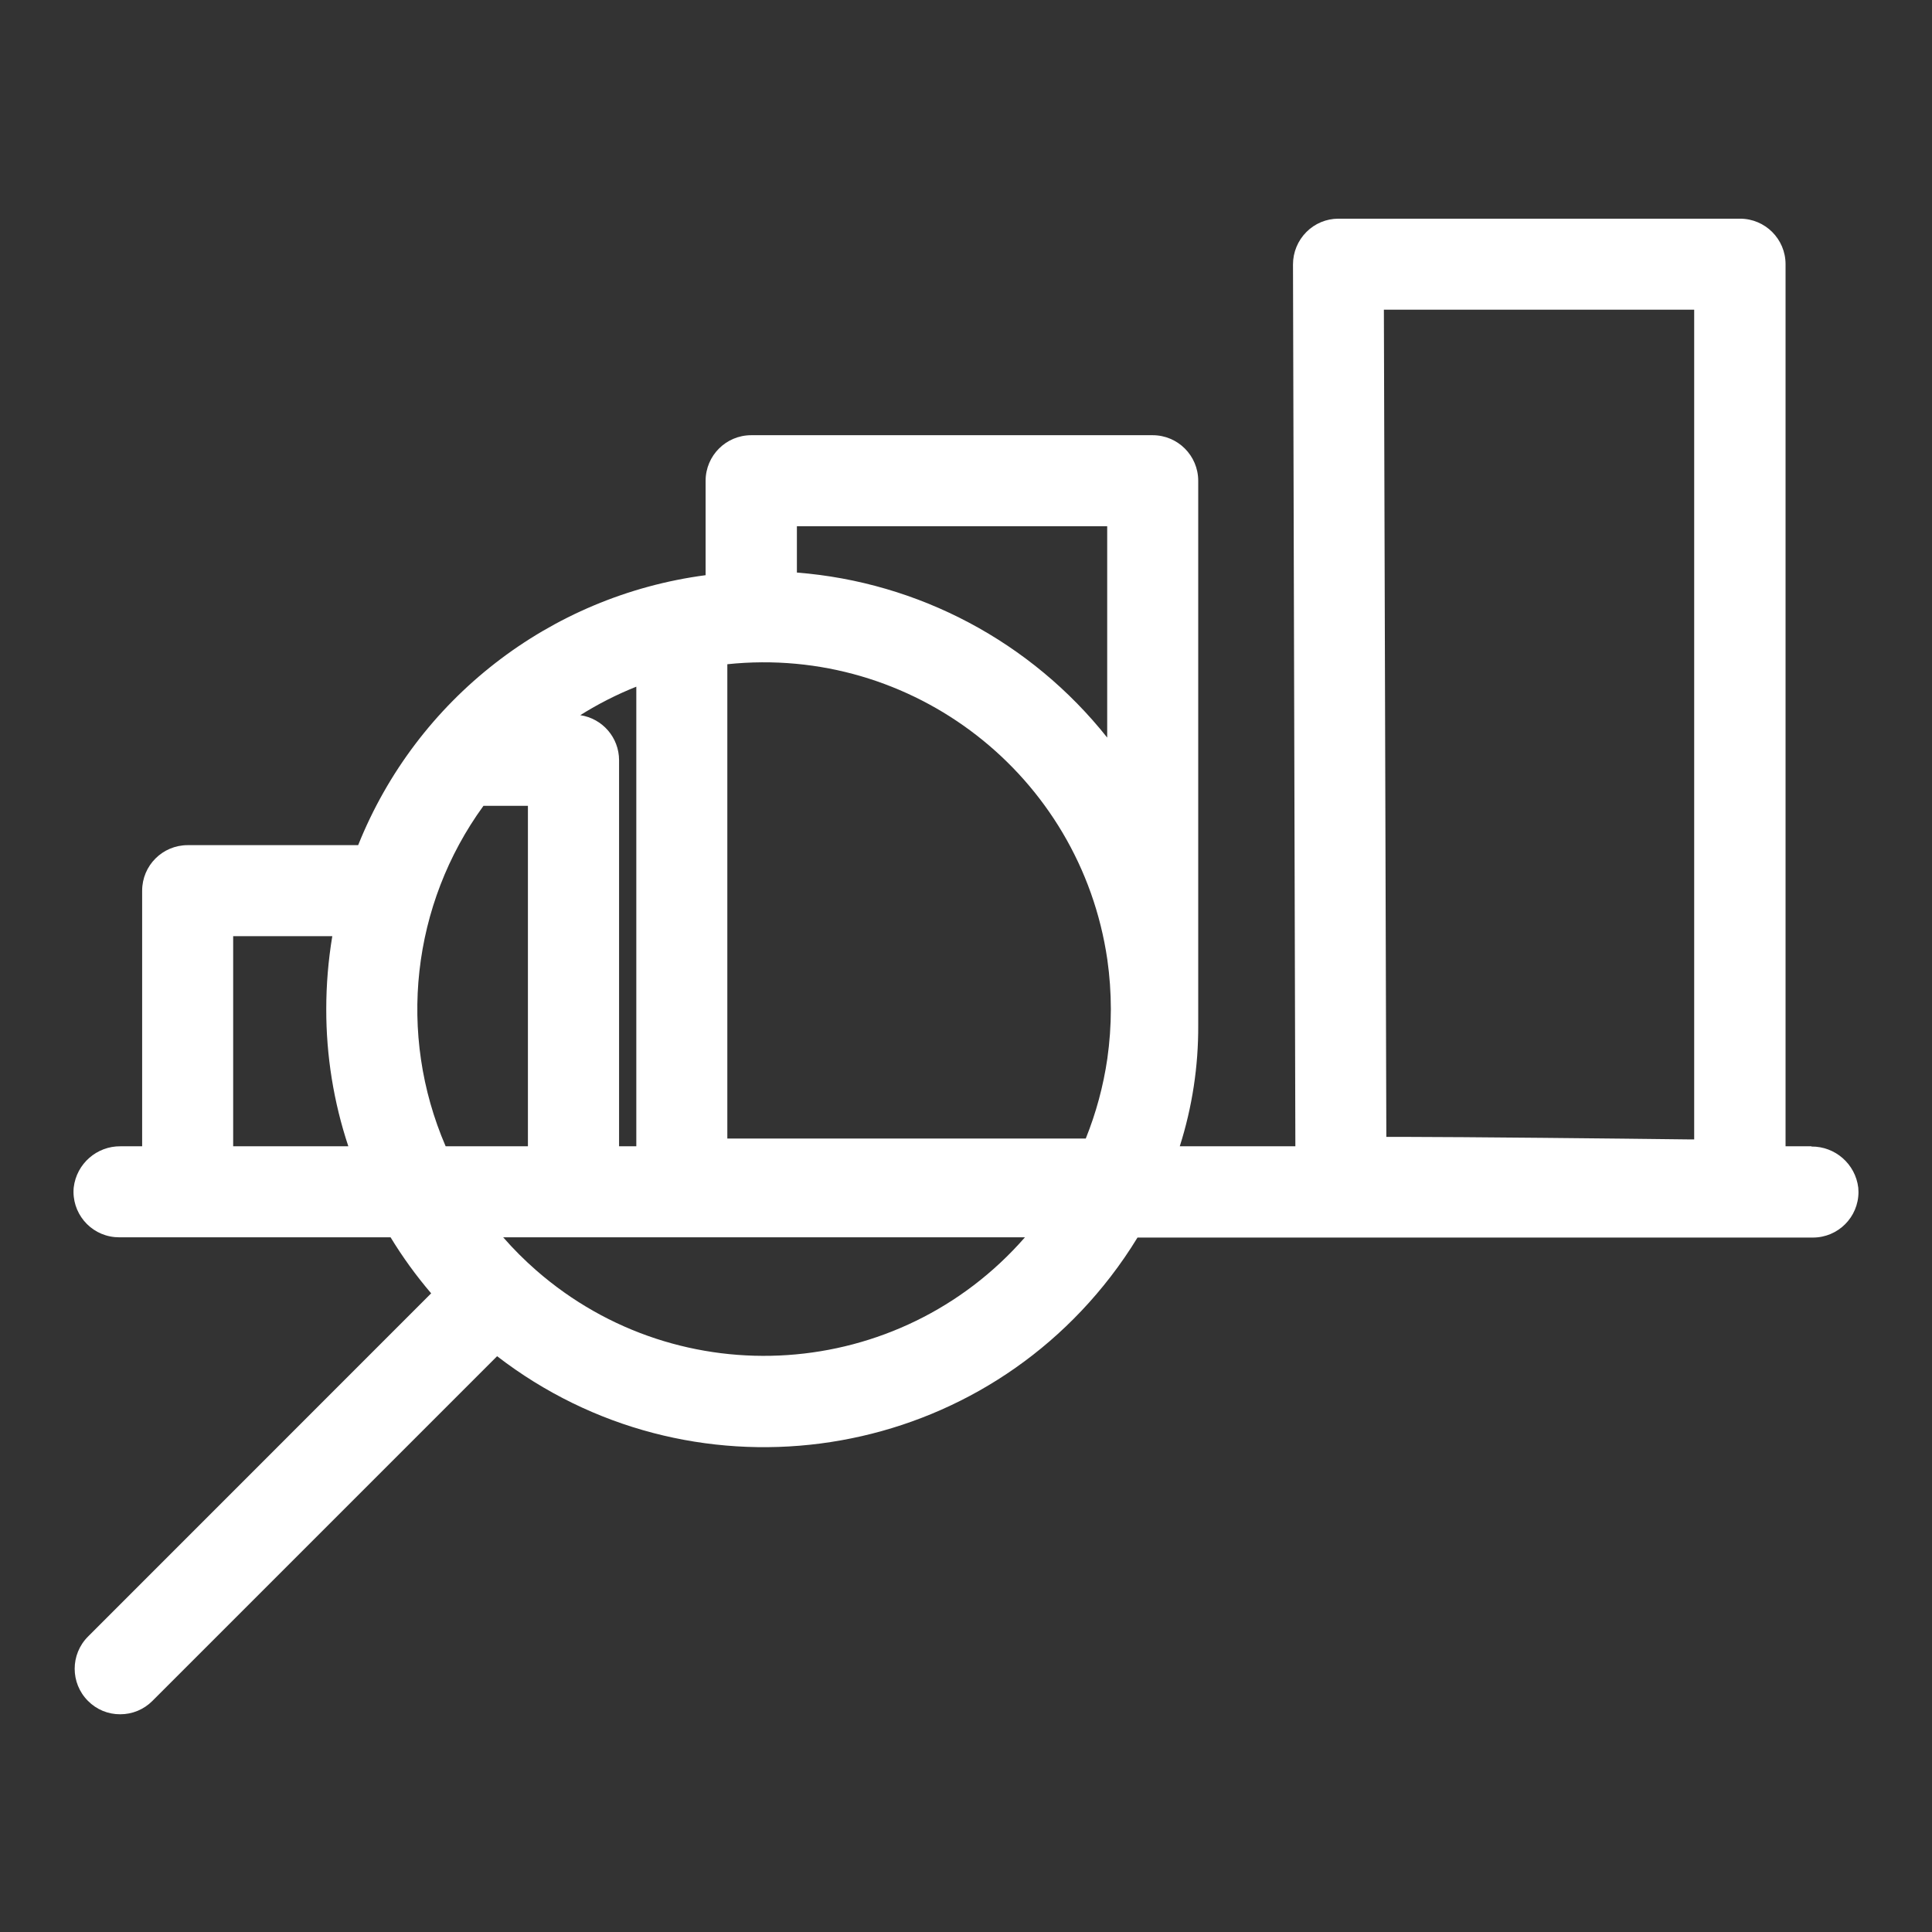 <?xml version="1.0" encoding="UTF-8"?> <svg xmlns="http://www.w3.org/2000/svg" xmlns:xlink="http://www.w3.org/1999/xlink" id="Layer_1" version="1.1" viewBox="0 0 1080 1080"><rect x="0" y="0" width="1080" height="1080" fill="#333333" stroke="none"/><!-- Generator: Adobe Illustrator 29.7.1, SVG Export Plug-In . SVG Version: 2.1.1 Build 8) --><defs><style> .st0 { fill: none; } .st1 { fill: #fff; } .st2 { clip-path: url(#clippath); } </style><clipPath id="clippath"><rect class="st0" x="41.203" y="122.244" width="997.673" height="835.943"></rect></clipPath></defs><g id="Group_400"><g class="st2"><g id="Group_399"><path id="Path_578" class="st1" d="M1012.592,640.776h-14.455V147.685c0-14.051-11.39-25.441-25.441-25.441-.024,0-.048,0-.072,0h-224.465c-6.736.004-13.19,2.702-17.924,7.493-4.763,4.808-7.438,11.301-7.444,18.069l1.325,492.97h-64.615c6.962-21.887,10.441-44.731,10.311-67.698v-304.354c-.027-14.04-11.401-25.415-25.441-25.441h-224.489c-14.04.027-25.415,11.401-25.441,25.441v52.81c-87.253,11.519-161.506,69.212-194.229,150.912h-95.332c-14.032.013-25.404,11.385-25.417,25.417v142.914h-12.046c-13.329-.144-24.627,9.773-26.212,23.008-1.331,14.001,8.941,26.43,22.942,27.76.799.076,1.601.114,2.403.114h151.779c6.715,11.03,14.304,21.504,22.695,31.32l-191.844,191.893c-9.913,9.931-9.913,26.014,0,35.945,4.744,4.818,11.235,7.512,17.997,7.469,6.742.028,13.214-2.644,17.973-7.42l192.736-192.736c106.961,82.43,260.494,62.544,342.924-44.418,5.413-7.024,10.44-14.337,15.059-21.908h377.569c14.064-.002,25.463-11.405,25.461-25.469,0-.811-.039-1.622-.117-2.429-1.606-13.21-12.881-23.106-26.188-22.984M947.061,173.126v463.819h-2.409c-21.346-.241-52.135-.626-82.949-.891-32.404-.289-58.23-.506-76.829-.53h-9.902l-1.373-462.397h173.462ZM572.961,691.658c-70.322,80.546-192.624,88.834-273.17,18.512-6.581-5.746-12.766-11.931-18.512-18.512h291.682ZM249.117,640.776c-27.08-62.722-19.038-135.081,21.153-190.327h24.839v190.327h-45.992ZM355.7,640.776h-9.637v-215.864c-.027-12.583-9.24-23.259-21.683-25.128,9.935-6.247,20.418-11.577,31.32-15.925v256.917ZM620.977,564.091c-.014,9.278-.675,18.544-1.976,27.73-2.23,15.298-6.274,30.276-12.046,44.618h-200.373v-265.132c103.617-10.867,197.348,61.965,212.419,165.054,1.301,9.186,1.962,18.452,1.976,27.73M618.929,412.312c-42.507-53.497-105.343-86.913-173.462-92.248v-25.899h173.462v118.147ZM194.717,640.776h-64.374v-117.448h55.412c-2.244,13.472-3.372,27.106-3.373,40.764-.048,26.059,4.118,51.955,12.335,76.685"></path></g></g></g></svg> 